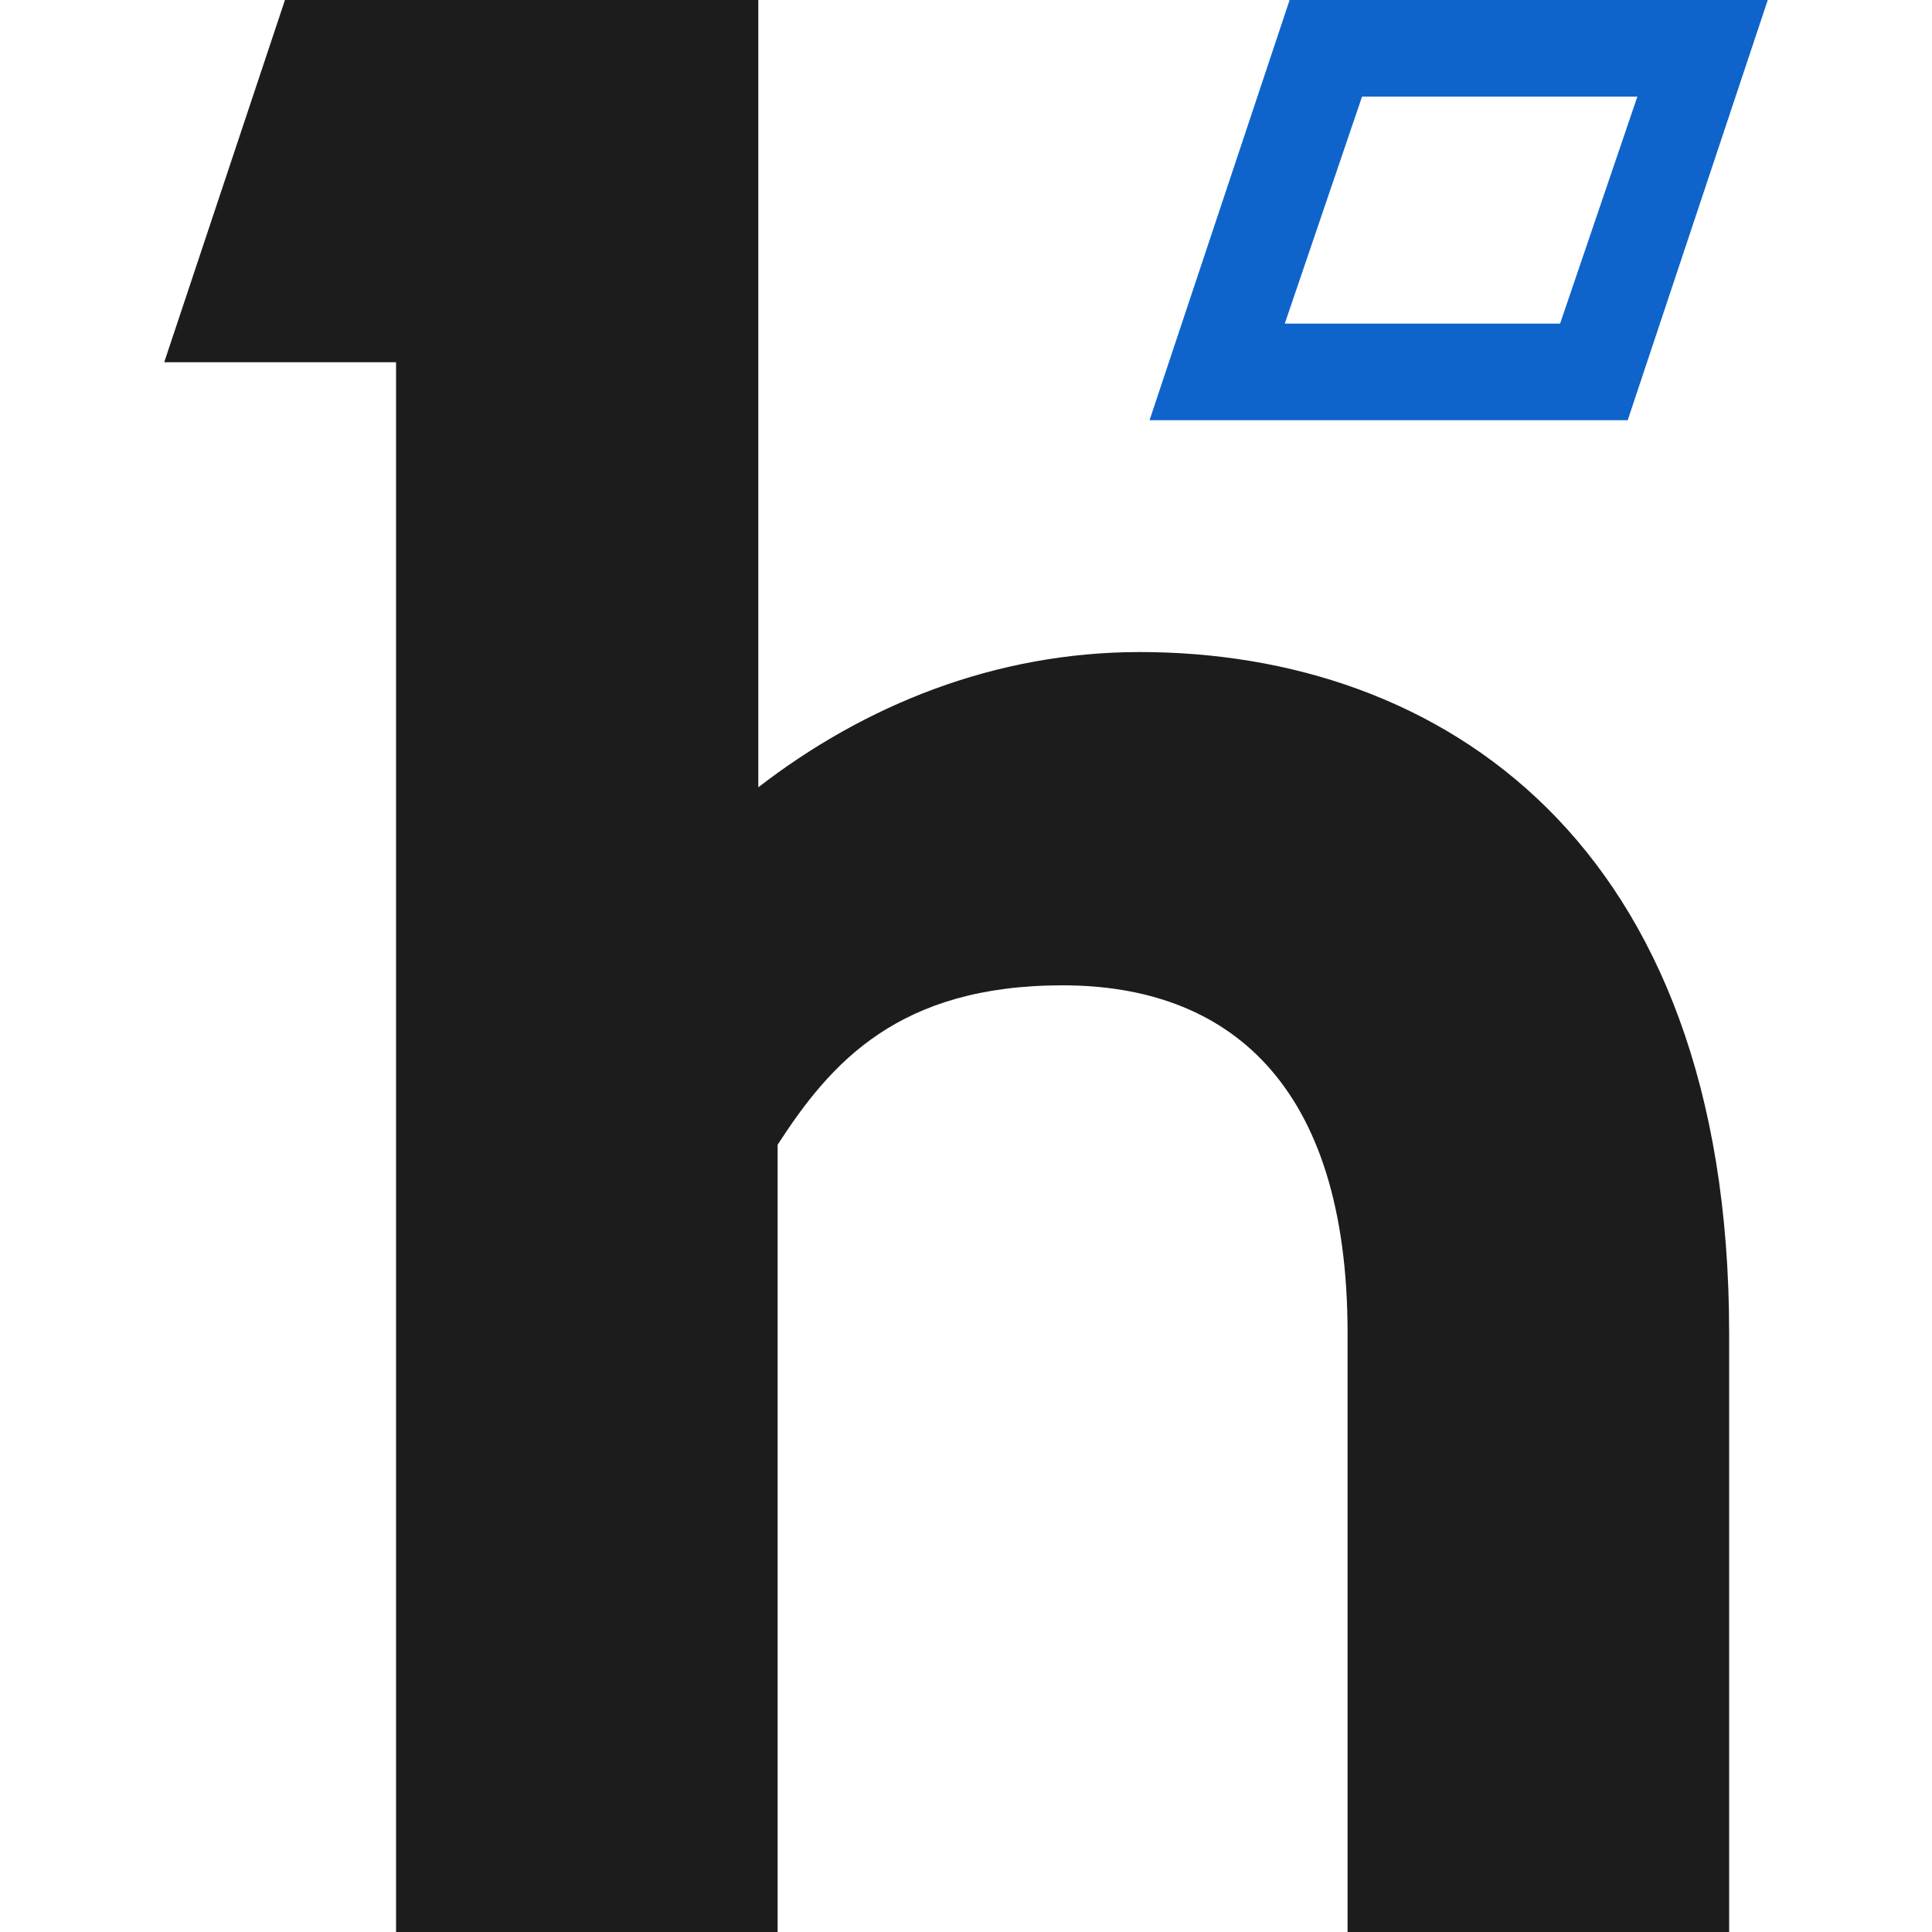<?xml version="1.0" encoding="UTF-8"?>
<svg id="Layer_1" xmlns="http://www.w3.org/2000/svg" version="1.1" viewBox="0 0 40 40">
  <!-- Generator: Adobe Illustrator 29.6.1, SVG Export Plug-In . SVG Version: 2.1.1 Build 9)  -->
  <defs>
    <style>
      .st0 {
        fill: #0f64cc;
      }

      .st1, .st2 {
        fill: #1d1c1c;
      }

      .st2 {
        fill-rule: evenodd;
      }
    </style>
  </defs>
  <g>
    <path class="st2" d="M15.7,16.3c2.2-1.7,4.9-2.8,7.9-2.8,6.2,0,12.2,3.9,12.2,14.1v12.5h-7.9v-12.5c0-5.2-2.5-7.2-5.9-7.2s-4.8,1.6-5.9,3.3v16.4h-7.9V7.5H3.4L5.9,0h9.8v16.3Z"/>
    <path class="st0" d="M33.7,8.7h-9.9L26.7,0h9.9l-2.9,8.7ZM26.6,6.7h5.7l1.6-4.7h-5.7l-1.6,4.7Z"/>
  </g>
  <g>
    <path class="st0" d="M90.6,40.9c-.2-.1-.5-.1-.7,0-.2.1-.3.3-.3.6v11l-.5.3-.5-.3v-11c0-.2-.1-.5-.3-.6s-.5-.1-.7,0l-2.9,1.8c-.2.1-.3.3-.3.6v9.7c0,.2.1.4.3.6l4,2.5c.1,0,.2,0,.3,0s.2,0,.3,0l4-2.5c.2-.1.3-.3.3-.6v-9.7c0-.2-.1-.4-.3-.6l-2.9-1.8ZM92.5,52.6l-3.4,2.1-3.4-2.1v-9l1.6-1v10.2c0,.2.1.4.3.6l1.1.7c.2.1.5.1.7,0l1.1-.7c.2-.1.3-.3.3-.6v-10.2l1.6,1v9Z"/>
    <path class="st0" d="M89.5,35.1c-.2-.1-.5-.1-.7,0l-8.4,5.1c-.2.1-.3.3-.3.5v9.6c0,.2.1.4.3.6l2.2,1.3c.1,0,.2,0,.3,0s.2,0,.3,0c.2-.1.3-.3.3-.6v-9.3l5.5-3.4,5.6,3.4v9.2c0,.2.1.4.3.6.2.1.4.1.6,0l2.1-1.3c.2-.1.3-.3.3-.6v-9.6c0-.2-.1-.4-.3-.5l-8.4-5.1ZM96.9,50l-.9.5v-8.5c0-.2-.1-.4-.3-.6l-6.2-3.8c-.2-.1-.5-.1-.7,0l-6.2,3.8c-.2.1-.3.3-.3.5v8.5l-.9-.5v-8.9l7.7-4.7,7.7,4.7v8.9Z"/>
  </g>
  <path class="st1" d="M69.1,53c-6.1,0-11,4.9-11,11s4.9,11,11,11,11-4.9,11-11-4.9-11-11-11ZM75.1,64.3c0-.1,0-.3,0-.5s0-.4,0-.5c0,.1.2.3.2.5s-.1.4-.2.5ZM74.6,63.8h0s0,0,0,0v.2c0,.5.2.8.6.8s.1,0,.2,0c0,0,0,0,.1,0h0c0,.3,0,.5-.1.8,0,0,0,0-.1-.1,0-.1-.2-.2-.2-.3h0c-.2-.3-.3-.5-.5-.6,0,0-.1-.2-.2-.2,0,0-.1-.2-.2-.2,0,0,0,0,0,0,0,0,0,0-.1-.1,0,0,0,0-.1-.2,0,0,0,0,0,0h0c0,0-.5-.5-.5-.5,0,0,0,0,0-.1,0,0,0,0,0,0h0c0-.1-.1-.2-.2-.2,0,0-.1-.1-.2-.2,0,0,0,0,0,0,.2-.3.4-.7.7-.9.3-.3.7-.5,1-.5s.2,0,.3,0c.2.3.3.6.5.9l-.4,1.7ZM73.5,68.9c0,0-.2.1-.3.1h0s0,0,0,0c0,0,0,0,0,0-.1,0-.2-.1-.4-.2,0,0-.2,0-.3-.1,0,0-.1,0-.2,0v-.2s0,0,0-.1c0-.1,0-.3.2-.5l.2-.2c.4-.7.9-1.5,1-2.4,0,0,.1.1.2.2,0,0,.1.2.2.3h0c.1.2.2.3.4.6h0c0,.1.1.2.2.3,0,0,.1.2.2.3h0c-.3.8-.8,1.4-1.4,2ZM68.6,68.8c.1,0,.2.2.3.2h0c0,.4.2.8.4,1.1-.4,0-.8,0-1.2,0,.2-.5.3-.9.4-1.3,0,0,0,0,0,0ZM70.9,69.7s0,0,0,0c-.2,0-.3,0-.4-.2,0,0,0,0,0,0h0c0-.1,0-.1,0-.1.1,0,.3,0,.4.1,0,0,0,0,0,0,0,0,0,.1,0,.2ZM70.3,68c0,0,0-.2,0-.2,0,0,0-.1.1-.2,0,0,.2-.1.2-.2.2-.1.3-.3.4-.4,0,0,0-.1.1-.1l.3-.3c0,0,.2-.2.2-.2,0,.2-.2.4-.4.7,0,0-.1.1-.2.2h0c-.2.4-.3.7-.4,1,0,0,0,0,0,0,0,0,0,0,0,0,0,0,0,0,0,0,0,0,0,0,0,0-.2,0-.4,0-.6-.1,0,0,0-.2,0-.2ZM66,69.8h.1c.1-.1.2-.2.3-.2,0,0,0,0,0,0,.2,0,.4-.1.7-.2,0,0,0,0,0,0,0,.3-.2.6-.3.9,0,0,0,0,0,0-.3-.1-.7-.3-1-.5,0,0,0,0,0,0ZM73.5,60c-.4.1-.8.4-1.1.7-.1.1-.2.3-.4.4,0,0,0,0-.1,0-.2-.2-.5-.3-.8-.5,0,0-.1,0-.1,0,0,0-.1,0-.2,0-.5-.2-1.1-.4-1.3-.4h0c-.4,0-.9-.1-1.3-.1h-.5c-.7,0-1.5.2-2.3.6-.5.2-1.1.6-1.6,1-.1,0-.3.2-.4.3h0c0,.1-.1.2-.2.2.9-2.4,3.2-4.1,5.9-4.1s2.1.3,2.9.7c.5.3,1,.7,1.4,1.2ZM62.9,64.6s0,0,0-.2c0,0,0,0,0,0h0c0,0,0-.1,0-.2,0,0,0,0,0-.1,0,0,0-.1,0-.2,0,0,0,0,0,0l.3-.4c0,0,0-.1.1-.2,0,0,.1-.1.1-.2h0c0-.2,0-.2.1-.2,0,0,0,0,0,0h0s.4-.4.4-.4c.5-.4.9-.7,1.4-.9.6-.3,1.2-.4,1.8-.5h.4c.4,0,.7,0,1.1.1,0,0,0,0,0,0l-.7,2.2-3.3.8,3.3.8c0,0,.1.1.3.2,0,0,0,0,0,0,0,0,0,0,.1,0h.3c.1,0,.3,0,.4,0h0s0,0,0,0c0,0,0,0,.1,0,.1,0,.2-.2.3-.3,0,0,.1-.2.1-.2h0c0-.2,0-.3,0-.4v-.2c0-.1,0-.2,0-.2,0,0,0,0,0,0,0,0,0,0,0,0h0c0-.1-.1-.2-.2-.2l-.7-2.2c0,0,.1,0,.2,0,.1,0,.2,0,.4.1h-.2l.9.3s0,0,.1,0c0,0,0,0,.1,0,0,0,0,0,0,0,0,0,0,0,0,0,0,0,0,.1,0,.2,0,.1,0,.2,0,.3v.9h0c0,.2,0,.3,0,.5,0,.1,0,.3,0,.4l-.2.5c-.1.6-.4,1.1-.7,1.7,0,0,0,0,0,.1,0,0-.1.1-.2.2,0,0,0,0,0,0,0,0,0,0,0,0,0,0-.1,0-.1.1-.1.1-.2.3-.3.4,0,0,0,0,0,0,0,0,0,0,0,0-.9-.4-1.6-.9-1.6-.9-.2-.2-.5-.1-.7,0s-.2.5,0,.7c0,0,.4.5.9,1-.3,0-.6,0-.9.1-.3,0-.5.1-.8.2-.2,0-.4.1-.5.2h-.2c0,0-.1.1-.2.1,0,0-.2,0-.3.1,0,0,0,0-.1,0-1.2-1.1-2-2.7-2.1-4.4,0,0,0,0,0,0ZM69.2,63.7c0-.1,0-.2.2-.2s.2,0,.2.2,0,.2-.2.2-.2,0-.2-.2ZM73.2,70.5c.5.3,1,.7,1.4,1.1-.3.3-.7.5-1,.7h0c0,0,0-.2,0-.3,0-.2-.1-.4-.3-.5,0,0-.2,0-.3,0h-1.6c.7-.2,1.3-.5,1.8-.9ZM64.8,70.4c.6.5,1.3.8,2.1,1.1h-2.2c-.3,0-.6.2-.6.6s0,.2,0,.3c0,0,0,0,0,0-.4-.2-.7-.4-1-.7.5-.5,1.1-.9,1.7-1.3ZM65.1,73c0-.2,0-.3,0-.5h7.4c0,.2,0,.5.1.7-1.1.4-2.3.7-3.5.7s-2.8-.3-4-.9h0ZM75.8,71.3c-.5-.6-1.1-1-1.7-1.5,1.4-.8,2.5-1.9,2.6-1.9h0c0,0,0-.2,0-.2,0,0-.3-.4-.6-.9.2-.7.4-1.5.4-2.3,0-2.9-1.7-5.4-4.1-6.6-1.1-.6-2.3-1-3.6-1-4,0-7.2,3.2-7.2,7.2s0,1,.2,1.5c.3,1.5,1,2.9,2,4-.6.4-1.2.9-1.7,1.4-1.8-1.8-2.9-4.3-2.9-7,0-5.5,4.4-9.9,9.9-9.9s9.9,4.4,9.9,9.9-1.2,5.5-3.2,7.3Z"/>
</svg>